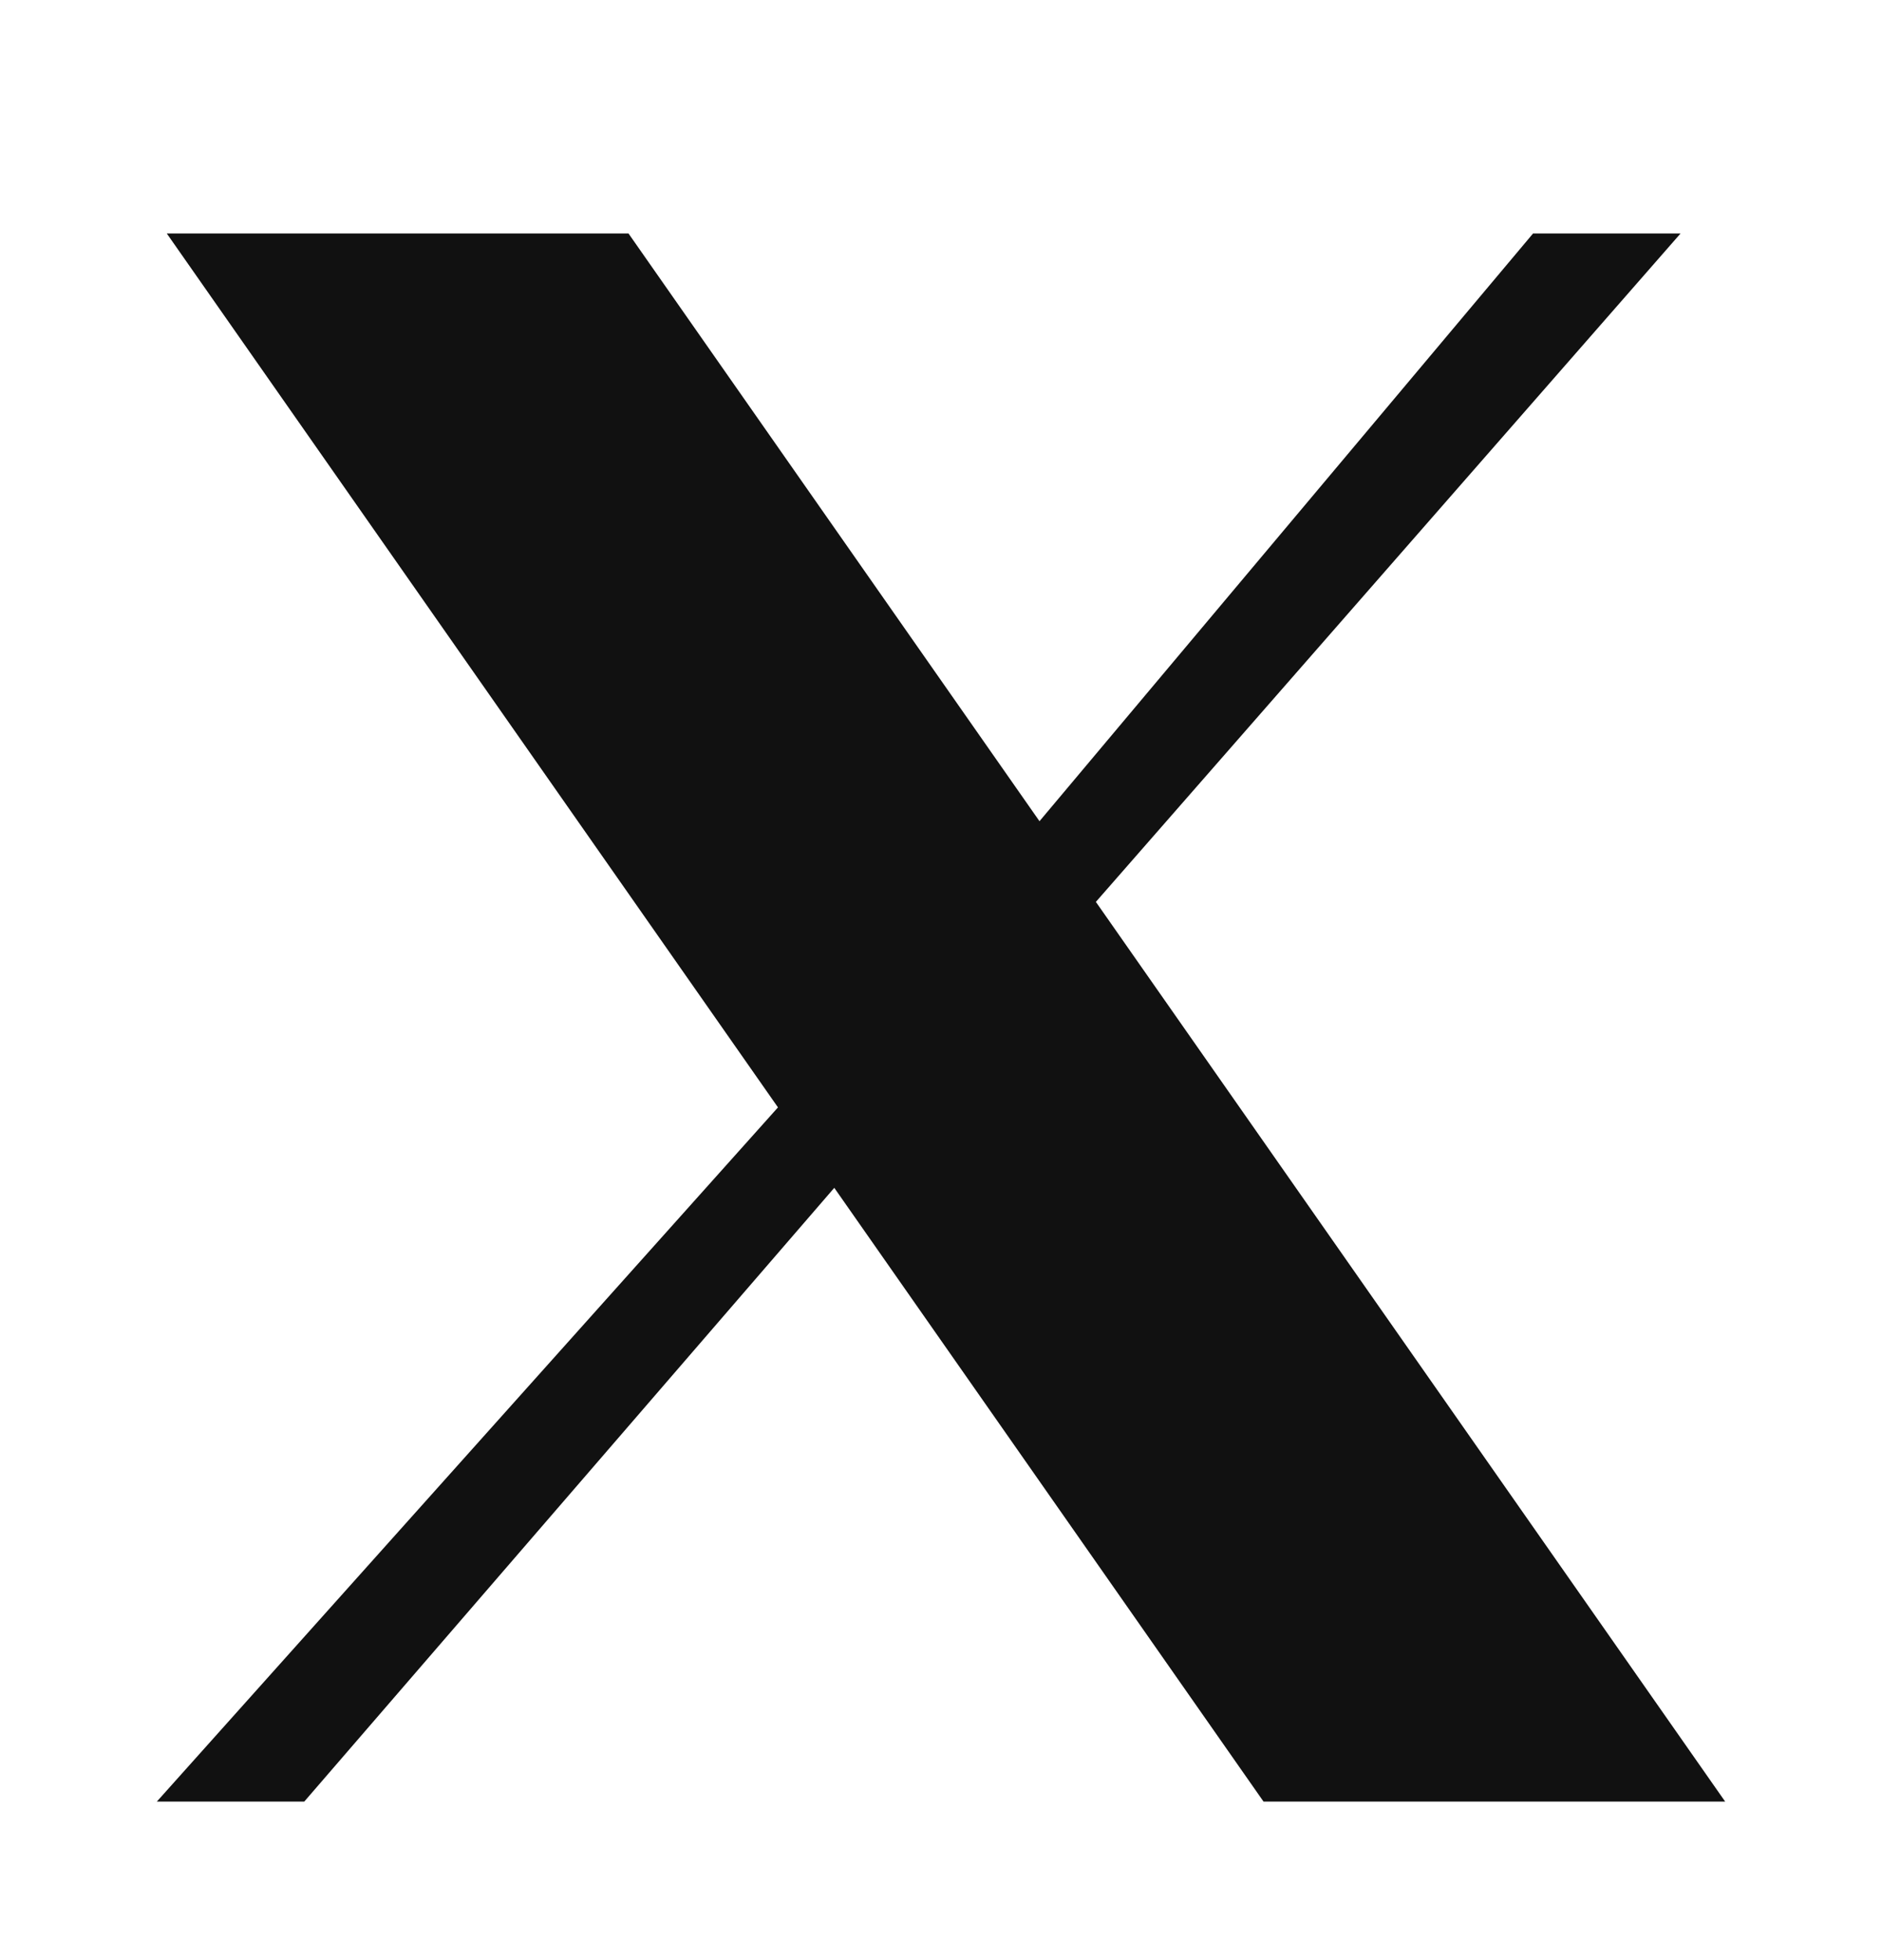 <svg width="24" height="25" viewBox="0 0 24 25" fill="none" xmlns="http://www.w3.org/2000/svg">
<path d="M2.127 2.978H8.015L13.256 10.474L19.55 2.978H21.431L13.975 11.503L22 22.978H16.113L10.639 15.15L3.88 22.978H2L9.921 14.124L2.127 2.978Z" fill="#111111"/>
</svg>
